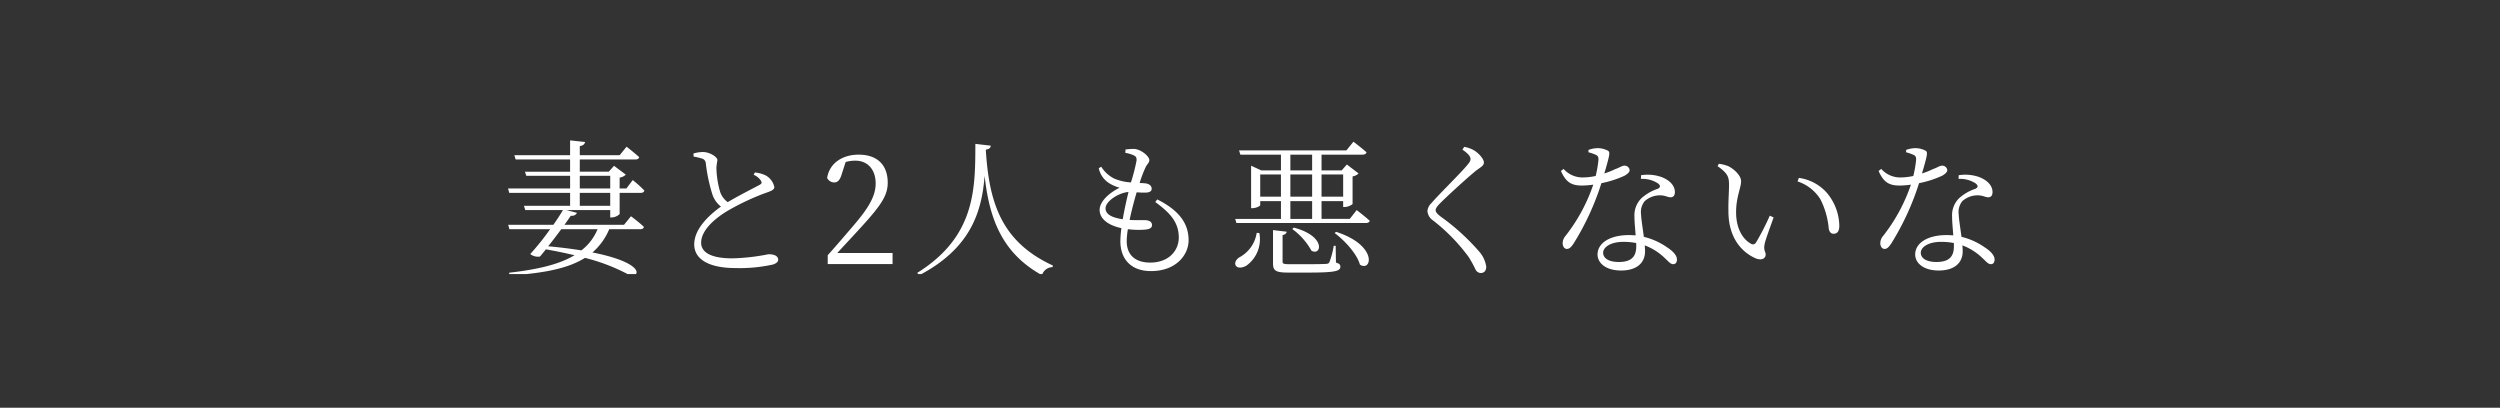 <svg xmlns="http://www.w3.org/2000/svg" xmlns:xlink="http://www.w3.org/1999/xlink" width="374" height="61" viewBox="0 0 374 61">
  <rect x="0" y="0" width="374" height="61" fill="#333333" stroke="none"/>
  <defs>
    <clipPath id="clip-path">
      <rect id="長方形_23888" data-name="長方形 23888" width="374" height="61" transform="translate(-22151 -4367)" fill="#fff" stroke="#707070" stroke-width="1"/>
    </clipPath>
    <clipPath id="clip-path-2">
      <rect id="長方形_23865" data-name="長方形 23865" width="223" height="21" transform="translate(-22075 -4373)" fill="#fff" stroke="#707070" stroke-width="1"/>
    </clipPath>
  </defs>
  <g id="pic_memories_1" transform="translate(22151 4367)" clip-path="url(#clip-path)">
    <g id="pic_memories_1-2" data-name="pic_memories_1" transform="translate(0 26)" clip-path="url(#clip-path-2)">
      <path id="pic_memories_1-3" data-name="pic_memories_1" d="M-98.593-5.214a7.7,7.7,0,0,1-2.42,3.168c-1.408-.22-3.058-.44-4.972-.616.66-.814,1.342-1.716,1.958-2.552Zm-2.662-5.434H-96.7v1.936h-4.554Zm0-2.552H-96.7v1.892h-4.554Zm6.622,7.326h-8.91c.374-.528.726-1.012.946-1.364a.837.837,0,0,0,.924-.418l-1.562-.418H-96.7v1.1h.22a1.813,1.813,0,0,0,1.188-.506v-3.168h3.146c.286,0,.506-.11.55-.352a17.443,17.443,0,0,0-1.738-1.562l-.946,1.254h-1.012v-1.628a1.639,1.639,0,0,0,.924-.44l-1.76-1.32-.792.88h-4.334v-1.826h8.316c.308,0,.506-.11.572-.352-.726-.66-1.892-1.562-1.892-1.562l-1.034,1.276h-5.962v-1.364c.528-.088.726-.308.792-.616l-2.244-.242v2.222h-8.338l.2.638h8.14v1.826h-6.754l.2.616h6.556v1.892h-9.284l.176.66h9.108v1.936h-6.908l.2.638h5.632c-.33.572-.836,1.364-1.43,2.2h-6.754l.176.66h6.094a39.759,39.759,0,0,1-2.97,3.718,1.873,1.873,0,0,0,1.452.374c.264-.308.572-.682.88-1.078,1.54.264,2.97.572,4.29.88-2.31,1.386-5.544,2.134-9.79,2.618l.066.418c5.236-.352,8.822-1.078,11.286-2.64A28.4,28.4,0,0,1-94.1,1.5c1.694.88,3.3-1.54-5.258-3.234a9.429,9.429,0,0,0,2.508-3.476h4.642c.308,0,.484-.11.55-.352A22.281,22.281,0,0,0-93.6-7.15Zm19.382-7.48a2.389,2.389,0,0,1,1.122.924c.154.286.066.44-.286.616-.814.44-3.08,1.584-4.708,2.552a3.129,3.129,0,0,1-1.21-1.8,13.953,13.953,0,0,1-.484-3.344,11.2,11.2,0,0,1,.154-1.144c-.022-.506-1.188-1.21-2.178-1.21a5.128,5.128,0,0,0-1.408.22l.022.462a8.716,8.716,0,0,1,1.21.286.779.779,0,0,1,.616.726,25.416,25.416,0,0,0,.968,4.6,3.815,3.815,0,0,0,1.3,1.87c-1.452,1.034-4,3.168-4,5.654,0,2.288,2.31,3.542,6.16,3.542a23.063,23.063,0,0,0,5.61-.528c.44-.132.792-.4.792-.682,0-.66-.682-.858-1.452-.858a31.174,31.174,0,0,1-5.412.616c-3.432,0-4.664-1.034-4.664-2.332,0-2.046,2.42-3.894,4.18-4.906A36.257,36.257,0,0,1-73.557-10.6c.88-.308,1.408-.484,1.408-.924a2.6,2.6,0,0,0-1.342-1.76,4.885,4.885,0,0,0-1.562-.418Zm12.518,11.7c1.21-1.32,2.354-2.53,2.97-3.212,3.454-3.74,4.576-5.28,4.576-7.3,0-2.486-1.386-4.2-4.356-4.2-2.288,0-4.334,1.166-4.708,3.476a1.182,1.182,0,0,0,1.056.682c.572,0,.9-.418,1.166-1.364l.55-1.694a5.2,5.2,0,0,1,1.452-.2c1.892,0,3.036,1.386,3.036,3.41,0,1.87-1.034,3.652-3.388,6.38-1.056,1.232-2.4,2.816-3.784,4.356V0h9.7V-1.65Zm20.658-16.324c-.022,6.71.044,13.838-8.69,19.294l.264.374c7.81-4.07,9.394-9.614,9.812-14.894.7,6.534,2.684,11.616,8.58,14.872A1.664,1.664,0,0,1-30.525.462l.044-.242c-7.612-3.52-9.548-9.24-10.032-17.336.55-.088.7-.286.748-.594ZM-22.6-8.338c0-1.056,1.958-2.332,3.432-2.442-.264,1.1-.616,2.618-.858,4.07C-22.1-7-22.6-7.678-22.6-8.338Zm7.436-.946c2.046,1.518,3.52,2.9,3.52,5.324,0,1.848-1.386,3.74-4.29,3.74-2.068,0-3.5-1.012-3.5-3.212a11.8,11.8,0,0,1,.176-1.782,12.851,12.851,0,0,0,2.53.066c.814-.066,1.078-.308,1.078-.682,0-.44-.352-.682-.88-.726C-16.995-6.6-17.9-6.534-19-6.6c.308-1.474.726-3.036,1.056-4.136a11.145,11.145,0,0,0,1.408.044c.55-.022.836-.22.836-.572,0-.374-.286-.748-.99-.814-.264-.022-.528-.044-.814-.044a19.42,19.42,0,0,1,.88-2.332c.264-.55.572-.682.572-1.1,0-.594-1.32-1.672-2.354-1.672a10.074,10.074,0,0,0-1.21.088l-.022.506a4.643,4.643,0,0,1,1.166.33c.4.176.55.308.506.858A29.576,29.576,0,0,1-18.8-12.21a7.8,7.8,0,0,1-2.442-.55,4.781,4.781,0,0,1-2-1.8l-.374.22A3.5,3.5,0,0,0-22.1-12.122a5.68,5.68,0,0,0,1.606.7c-1.672.836-2.992,2.112-2.992,3.322,0,1.276,1.188,2.288,3.256,2.728a16.6,16.6,0,0,0-.154,1.936c0,2.684,1.584,4.488,4.576,4.488,3.828,0,5.632-2.486,5.632-4.6,0-2.4-1.276-4.422-4.686-6.116ZM.011-4.664A4.991,4.991,0,0,1-2.607-.99c-.44.308-.726.748-.528,1.188.264.484,1.078.4,1.694-.022A4.864,4.864,0,0,0,.407-4.642ZM11.825-2.728h-.286A12.425,12.425,0,0,1,10.9-.308c-.11.2-.2.264-.506.286C10.021,0,9.053.022,7.755.022H4.939C3.971.022,3.883-.066,3.883-.4V-4.334c.374-.066.594-.264.616-.506L2.453-5.082v4.95c0,1.122.374,1.408,2.31,1.408H7.711c4.092,0,4.818-.22,4.818-.9,0-.264-.132-.44-.66-.594ZM5.335-5.236A9.9,9.9,0,0,1,8.2-2c1.474.858,2.288-2.156-2.64-3.454Zm6.336.594c1.5,1.122,3.322,3.08,3.784,4.73,1.782,1.144,2.728-2.882-3.564-4.906ZM5.049-9.416H8.305v2.662H5.049Zm-4.51-.66V-13.4h3.1v3.322Zm4.51-6.292H8.305v2.354H5.049Zm3.256,6.292H5.049V-13.4H8.305ZM12.947-13.4v3.322H9.713V-13.4Zm.99,6.644H9.713V-9.416h3.234v.88h.22a1.96,1.96,0,0,0,1.188-.44v-4.136a1.639,1.639,0,0,0,.9-.44L13.5-14.894l-.77.88H9.713v-2.354h6.116c.33,0,.55-.11.616-.352-.748-.66-1.958-1.584-1.958-1.584l-1.056,1.3H-2.629l.2.638H3.641v2.354H.693l-1.518-.7V-8.36h.2c.572,0,1.166-.33,1.166-.462v-.594h3.1v2.662H-3.2l.176.616h19.36c.308,0,.528-.11.594-.33-.748-.682-1.958-1.606-1.958-1.606ZM32-15.708c0,.264-.132.484-.506.924-1.012,1.232-4.268,4.4-5.368,5.7a1.777,1.777,0,0,0-.572,1.166,1.88,1.88,0,0,0,.858,1.408A27.671,27.671,0,0,1,31.691-1.1,16.3,16.3,0,0,1,32.747.814a.9.9,0,0,0,.77.528c.55,0,.836-.374.836-.946a4.371,4.371,0,0,0-1.078-2.288,33.286,33.286,0,0,0-5.742-5.214c-.484-.374-.748-.66-.748-.946,0-.264.132-.506.77-1.144.924-.924,3.828-3.608,5.3-4.8C33.627-14.564,34-14.74,34-15.2c0-.528-.814-1.452-1.584-1.87a4.538,4.538,0,0,0-1.364-.462l-.264.418C31.691-16.5,32-16.082,32-15.708ZM49.643-16.72a6.375,6.375,0,0,1,1.034.352c.374.154.484.33.462.792a16.242,16.242,0,0,1-.418,2.4,9.379,9.379,0,0,1-1.848.22,3.776,3.776,0,0,1-2.948-1.276l-.4.308c.7,1.562,1.452,2.178,3.1,2.178a12.007,12.007,0,0,0,1.738-.132,25.769,25.769,0,0,1-4.18,7.7,1.669,1.669,0,0,0-.4,1.056c0,.4.2.858.638.858.418,0,.682-.352.99-.792A39.446,39.446,0,0,0,51.579-12.1a15.291,15.291,0,0,0,3.476-1.122c.242-.154.748-.44.748-.836a.75.75,0,0,0-.77-.66c-.374,0-.66.264-1.408.528a11.1,11.1,0,0,1-1.606.638c.814-2.794.9-3.19.528-3.41a3.27,3.27,0,0,0-1.606-.374,4.129,4.129,0,0,0-1.3.264Zm7.15,14.058c0,1.3-.484,2.354-2.6,2.354-1.606,0-2.354-.616-2.354-1.386,0-.792,1.056-1.628,3.058-1.628a10.24,10.24,0,0,1,1.892.176Zm.7-10.076a4.245,4.245,0,0,1,2.53.66c.374.286.462.572,0,.814a6.909,6.909,0,0,0-2.442,1.408,3.564,3.564,0,0,0-1.056,2.75c0,.858.11,1.848.176,2.816-.308-.022-.638-.044-.99-.044-2.926,0-4.708,1.232-4.708,2.9,0,1.276,1.232,2.4,3.52,2.4,2.244,0,3.586-1.056,3.586-2.882,0-.264-.022-.55-.044-.88a8.786,8.786,0,0,1,3.1,2c.484.44.748.814,1.166.814.352,0,.55-.264.55-.7,0-.55-.462-1.166-1.518-1.848a10.175,10.175,0,0,0-3.432-1.54c-.176-1.32-.4-2.706-.418-3.366a2.569,2.569,0,0,1,.55-1.98,3.4,3.4,0,0,1,2.046-.858c.946-.066,1.32.286,1.826.286.418,0,.638-.286.638-.792,0-.88-.682-1.738-2.024-2.244a6.233,6.233,0,0,0-3.036-.264Zm13.09,5.016c.066,4.2,2.354,6.116,4.07,6.864.9.374,1.5.022,1.5-.572,0-.462-.352-.572-.154-1.562.132-.682.836-2.53,1.342-3.982l-.572-.264A35.917,35.917,0,0,1,74.7-3.212a.519.519,0,0,1-.77.154c-.924-.484-2.2-1.914-2.2-4.708,0-2.266.748-3.652.748-4.62,0-.9-1.144-1.892-1.936-2.266A6.075,6.075,0,0,0,69.157-15l-.2.352c1.562,1.1,1.716,1.65,1.716,2.838C70.675-10.824,70.543-9.306,70.587-7.722ZM84.337-9.7a11.991,11.991,0,0,1,1.254,4.4c.088.506.352.77.7.77.594,0,.88-.374.88-1.232a7.833,7.833,0,0,0-1.914-4.95,6.841,6.841,0,0,0-4.136-2.178l-.2.528A6.369,6.369,0,0,1,84.337-9.7ZM97.163-16.72a6.375,6.375,0,0,1,1.034.352c.374.154.484.33.462.792a16.241,16.241,0,0,1-.418,2.4,9.379,9.379,0,0,1-1.848.22,3.776,3.776,0,0,1-2.948-1.276l-.4.308c.7,1.562,1.452,2.178,3.1,2.178a12.007,12.007,0,0,0,1.738-.132,25.769,25.769,0,0,1-4.18,7.7,1.669,1.669,0,0,0-.4,1.056c0,.4.2.858.638.858.418,0,.682-.352.99-.792A39.446,39.446,0,0,0,99.1-12.1a15.291,15.291,0,0,0,3.476-1.122c.242-.154.748-.44.748-.836a.75.75,0,0,0-.77-.66c-.374,0-.66.264-1.408.528a11.1,11.1,0,0,1-1.606.638c.814-2.794.9-3.19.528-3.41a3.27,3.27,0,0,0-1.606-.374,4.129,4.129,0,0,0-1.3.264Zm7.15,14.058c0,1.3-.484,2.354-2.6,2.354-1.606,0-2.354-.616-2.354-1.386,0-.792,1.056-1.628,3.058-1.628a10.24,10.24,0,0,1,1.892.176Zm.7-10.076a4.245,4.245,0,0,1,2.53.66c.374.286.462.572,0,.814A6.909,6.909,0,0,0,105.1-9.856a3.564,3.564,0,0,0-1.056,2.75c0,.858.11,1.848.176,2.816-.308-.022-.638-.044-.99-.044-2.926,0-4.708,1.232-4.708,2.9,0,1.276,1.232,2.4,3.52,2.4,2.244,0,3.586-1.056,3.586-2.882,0-.264-.022-.55-.044-.88a8.786,8.786,0,0,1,3.1,2c.484.44.748.814,1.166.814.352,0,.55-.264.55-.7,0-.55-.462-1.166-1.518-1.848a10.175,10.175,0,0,0-3.432-1.54c-.176-1.32-.4-2.706-.418-3.366a2.569,2.569,0,0,1,.55-1.98,3.4,3.4,0,0,1,2.046-.858c.946-.066,1.32.286,1.826.286.418,0,.638-.286.638-.792,0-.88-.682-1.738-2.024-2.244a6.233,6.233,0,0,0-3.036-.264Z" transform="translate(-21963.01 -4353.498)" fill="#fff"/>
    </g>
  </g>
</svg>
